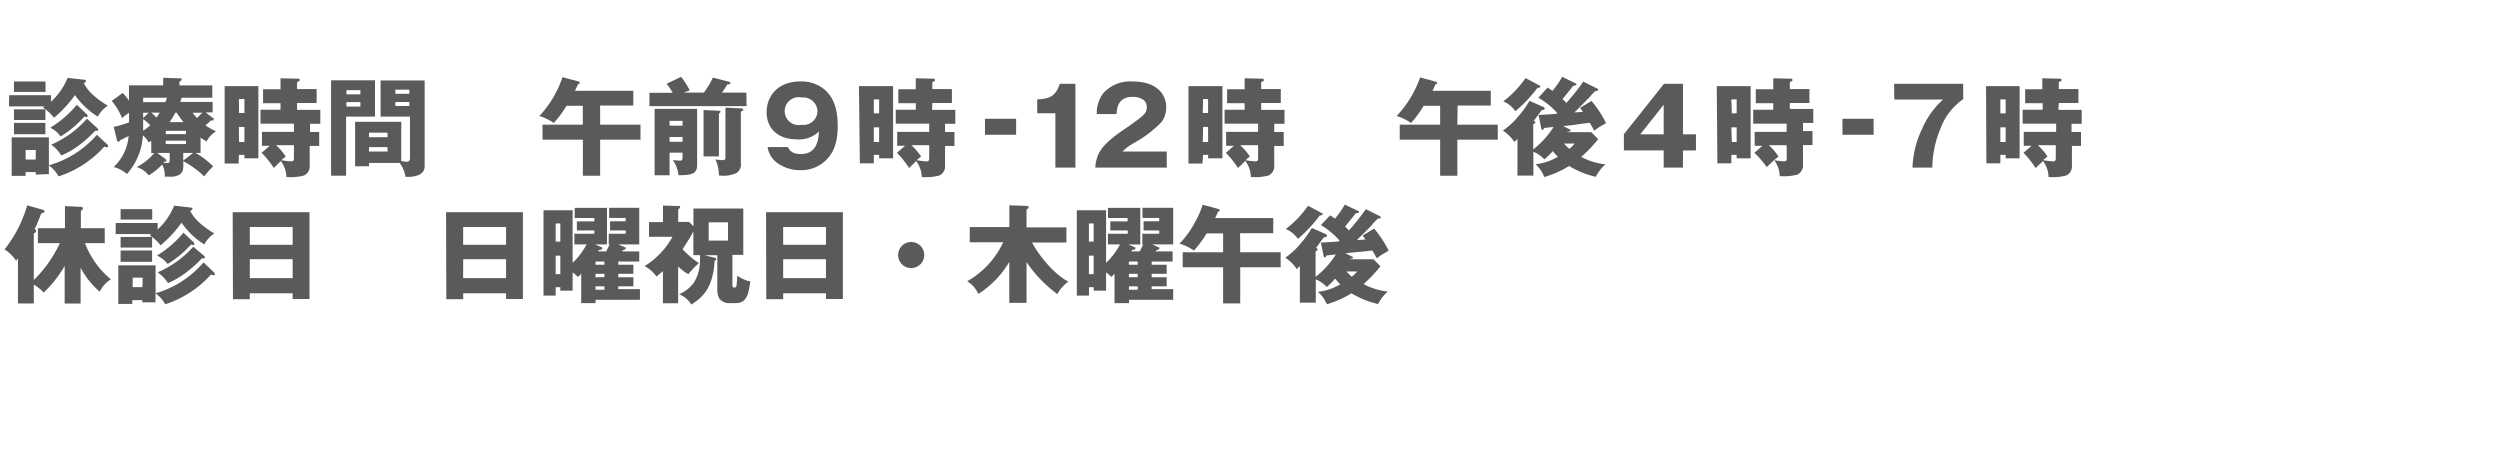 <svg xmlns="http://www.w3.org/2000/svg" viewBox="0 0 358 64.33"><defs><style>.cls-1{fill:#5b5959;}.cls-2{fill:none;}</style></defs><title>アセット 1</title><g id="レイヤー_2" data-name="レイヤー 2"><g id="レイヤー_1-2" data-name="レイヤー 1"><g id="レイヤー_2-2" data-name="レイヤー 2"><g id="レイヤー_1-2-2" data-name="レイヤー 1-2"><path class="cls-1" d="M1.28,15.24H6.4a1.81,1.81,0,0,1-.26.17c.15.09.2.14.36.24a6.52,6.52,0,0,1,1.23,1.21,17.25,17.25,0,0,0,3-3.24A11.47,11.47,0,0,0,14,16.7a4.39,4.39,0,0,1,1.44-1.57c-2.52-1.5-3.14-2.66-3.45-3.24.21-.1.32-.15.32-.29s-.08-.16-.32-.19l-2.31-.26a9.49,9.49,0,0,1-2.37,3.41v-.93h-6Z"/><rect class="cls-1" x="2" y="15.66" width="4.5" height="1.52"/><rect class="cls-1" x="2" y="11.67" width="4.52" height="1.49"/><path class="cls-1" d="M8.78,22.27a11.84,11.84,0,0,0,2.86-1.72,17.93,17.93,0,0,0,2-1.83.74.74,0,0,0,.26,0c.16,0,.19-.09.19-.14a.78.78,0,0,0-.16-.24L12.45,17a14.53,14.53,0,0,1-5.12,3.72A5.21,5.21,0,0,1,8.78,22.27Z"/><path class="cls-1" d="M12.09,16.67a.62.62,0,0,0,.29.09.17.17,0,0,0,.18-.16h0a.37.37,0,0,0-.16-.26L11,15a14.81,14.81,0,0,1-3.81,3.29,3.88,3.88,0,0,1,1.5,1.25A14.71,14.71,0,0,0,12.09,16.67Z"/><path class="cls-1" d="M7,24.93V23.69a4.88,4.88,0,0,1,1.39,1.57A15,15,0,0,0,14.93,21a1.66,1.66,0,0,0,.38.09.15.15,0,0,0,.17-.17.43.43,0,0,0-.12-.25l-1.49-1.36A14.19,14.19,0,0,1,7,23.67v-4H1.67v5.51h2v-.54H5.12V25ZM3.67,22.85V21.48H5.12v1.37Z"/><rect class="cls-1" x="2" y="17.6" width="4.5" height="1.62"/><path class="cls-1" d="M30.18,17.26h.17c.08,0,.24,0,.24-.19s0-.12-.21-.25l-.93-.72h1V14.6H25.82A5.59,5.59,0,0,0,26,14H30.4V12.23H25.69V11.7c.11-.07.33-.17.33-.33s-.17-.15-.33-.15l-2.32-.09v1.09h-4.9v2.19a10.18,10.18,0,0,0-.89-1.1L16,14.45a9,9,0,0,1,1.48,2.46,8.23,8.23,0,0,1,1-.76v1.36a11.8,11.8,0,0,1-2.19.65L16.73,20c0,.18.11.3.22.3s.19-.14.24-.21l1.23-.6a6.91,6.91,0,0,1-2.14,4.43,4.65,4.65,0,0,1,1.9,1,9.29,9.29,0,0,0,1.62-2.6,8.5,8.5,0,0,0,.65-2.93,3,3,0,0,1,.84,1l.37-.22v1.76h.43a8.63,8.63,0,0,1-2.51,2,3.32,3.32,0,0,1,1.72,1.19,9.56,9.56,0,0,0,1.92-1.56,3.24,3.24,0,0,1,.37,1.74h1.15c1.51-.18,1.51-1.08,1.51-1.53v-.69a14.1,14.1,0,0,1,3,2.18,12.34,12.34,0,0,1,1.27-1.44A11.57,11.57,0,0,0,28,21.9h.72V19.7a8.13,8.13,0,0,0,.87.55,3.51,3.51,0,0,1,1.34-1.44,8,8,0,0,1-1.51-.87A4.67,4.67,0,0,0,30.18,17.26Zm-5.07-1.13h.18a12,12,0,0,0,1,1.36h-2A12.28,12.28,0,0,0,25.11,16.13Zm1.53,2.6v.48h-2.9v-.48ZM20.5,16.61v-.47h.8l-.8.75Zm0,2.1V17.06a5.15,5.15,0,0,1,1,.88,5.27,5.27,0,0,1-1,.77Zm0-4.08V14h3.39a2.52,2.52,0,0,1-.21.63Zm1.16,1.5h1.22c-.15.24-.26.4-.47.71A8.65,8.65,0,0,0,21.66,16.13Zm2.64,6.72c0,.43-.13.5-.36.5a3.11,3.11,0,0,1-.54-.06.49.49,0,0,0,.09-.13c.16,0,.34,0,.34-.16a.41.41,0,0,0-.18-.26l-1.13-.84H24.3Zm-.57-2.22v-.49h2.91v.49ZM26.24,23V21.9h1.42Zm2-6.08a8.33,8.33,0,0,1-.67-.78H29a6.41,6.41,0,0,0-.8.79Z"/><path class="cls-1" d="M42.54,14.75h2.8v-2h-2.8v-1c.34-.14.38-.15.38-.29a.18.18,0,0,0-.17-.19h0l-2.58-.06v1.57h-2.5v2h2.5v.93H37.3v2h4.79v1.17H37.51v2h1.12l-1.16,1a13.83,13.83,0,0,1,1.74,2.18l1-1a3.9,3.9,0,0,1,.8,2.28,7.2,7.2,0,0,0,2.53-.21,1.45,1.45,0,0,0,.81-1.45V20.9h1.36v-2H44.4V17.73h1.47v-2H42.54Zm-.45,7.84c0,.37-.06.52-.38.52a13.81,13.81,0,0,1-1.43-.17l.64-.53a8.72,8.72,0,0,0-1.39-1.62h2.56Z"/><path class="cls-1" d="M34.21,22.18H35v.49h2V12.33H32.17V23.42h2Zm0-8H35v2h-.77Zm0,4H35v2.15h-.77Z"/><path class="cls-1" d="M54.5,16.7h4.21v5.89c0,.18,0,.57-.47.57a5.88,5.88,0,0,1-.78-.1V17.44H50.85v6.37h2v-.48h4.38a4.26,4.26,0,0,1,.83,2h.36c.74,0,2.39-.17,2.39-1.51V11.52H54.5Zm1,5H52.84v-.63h2.64Zm0-2.05H52.84V19h2.64Zm1.12-6.81h2v.59h-2Zm0,1.77h2v.57h-2Z"/><path class="cls-1" d="M53.7,11.5H47.41V25.16h2.15V16.7H53.7Zm-2.09,3.76h-2v-.64h2Zm0-1.75h-2v-.6h2Z"/><path class="cls-1" d="M85.94,15.11h4.75V13H82.33c.21-.41.3-.62.43-.92C83,12,83,12,83,11.84s-.14-.17-.25-.2l-2.2-.59a15.18,15.18,0,0,1-3.31,5.56,7.79,7.79,0,0,1,2.06,1,15.22,15.22,0,0,0,1.82-2.46h2.34v2.7H77.69V20h5.78v5.17h2.47V20h5.78V17.85H85.94Z"/><path class="cls-1" d="M103.18,16c0-.14-.12-.15-.23-.15l-2.2-.09v6.64h2.2V16.27C103.16,16.1,103.18,16.09,103.18,16Z"/><path class="cls-1" d="M106.88,13.26h-3.5a12.68,12.68,0,0,0,.77-1.18c.44.06.44-.21.44-.21a.17.17,0,0,0-.15-.15l-2.35-.61a12,12,0,0,1-1.3,2.15H97.93l.84-.32A11.49,11.49,0,0,0,97.53,11L95.45,12a7.73,7.73,0,0,1,.88,1.29H93v1.91h13.91Z"/><path class="cls-1" d="M105.43,24.79a1.44,1.44,0,0,0,.66-1.48V16c.32-.18.36-.21.36-.31s-.12-.15-.28-.17l-2.29-.11v7.09c0,.19,0,.43-.38.43s-.7-.06-1.05-.09a5.46,5.46,0,0,1,.5,2.28A4.5,4.5,0,0,0,105.43,24.79Z"/><path class="cls-1" d="M97.3,23c-.23,0-.89-.08-.94-.08a4.63,4.63,0,0,1,.8,2.17c2,0,2.67-.24,2.67-1.5v-8H93.74V25.1h2.14V21.86h1.86v.68C97.74,23,97.58,23,97.3,23Zm-1.42-5.69h1.86V18H95.88Zm0,3v-.69h1.86v.69Z"/><path class="cls-1" d="M114.67,22.06c-1.39,0-1.69-.7-1.85-1h-2.9a3.4,3.4,0,0,0,1.44,2.31,5.6,5.6,0,0,0,3.3,1,5.07,5.07,0,0,0,3.78-1.59c.84-.9,1.52-2.2,1.52-4.77,0-1.85-.34-4.32-2.47-5.6a5.29,5.29,0,0,0-2.84-.75c-3.33,0-4.87,2.15-4.87,4.4,0,2.43,1.73,3.89,4.28,3.89a4.06,4.06,0,0,0,3.22-1.13C117.2,20,117,22.06,114.67,22.06Zm.12-4.19a2,2,0,1,1,0-3.91,2.06,2.06,0,0,1,2.27,1.83q0,.09,0,.17A2,2,0,0,1,115,17.89Z"/><path class="cls-1" d="M133.51,14.75h2.8v-2h-2.8v-1c.33-.14.38-.15.38-.29a.19.19,0,0,0-.17-.19l-2.58-.06v1.57h-2.5v2h2.5v.93h-2.87v2h4.79v1.17h-4.58v2h1.12l-1.16,1a14,14,0,0,1,1.75,2.18l1-1a3.88,3.88,0,0,1,.8,2.28,7.21,7.21,0,0,0,2.53-.21,1.44,1.44,0,0,0,.81-1.45V20.9h1.35v-2h-1.35V17.73h1.47v-2h-3.33Zm-.45,7.84c0,.37-.06.52-.37.52a13.65,13.65,0,0,1-1.44-.17l.65-.53a9,9,0,0,0-1.39-1.62h2.56Z"/><path class="cls-1" d="M123.13,23.39h2V22.18h.76v.49h2V12.33H123Zm2-9.16h.76v2h-.76Zm0,4h.76v2.1h-.76Z"/><rect class="cls-1" x="141.05" y="17.01" width="4.46" height="2.29"/><path class="cls-1" d="M148.53,14.22v2h2.6V24H154V12h-2.24C151.15,13.92,150.08,14.18,148.53,14.22Z"/><path class="cls-1" d="M166.35,17.45a3.46,3.46,0,0,0,.65-2.12c0-1.77-1.29-3.66-4.77-3.66A5.21,5.21,0,0,0,158,13.33a4.75,4.75,0,0,0-.94,3h2.83c.06-1,.27-2.46,2.33-2.46.79,0,2,.3,2,1.44,0,.89-.38,1.18-2.19,2.49-.32.24-1.82,1.24-2.11,1.47C157.65,21,157,22.06,156.84,24h10.24V21.7h-6.34a7.22,7.22,0,0,1,1.56-1.18A16.47,16.47,0,0,0,166.35,17.45Z"/><path class="cls-1" d="M172.28,22.18H173v.49h2.05V12.33h-4.86V23.42h2Zm0-8H173v2h-.76Zm0,4H173v2.15h-.76Z"/><path class="cls-1" d="M180.6,14.75h2.81v-2H180.6v-1c.33-.14.38-.15.38-.29a.19.19,0,0,0-.17-.19l-2.58-.06v1.57h-2.51v2h2.51v.93h-2.87v2h4.8v1.17h-4.58v2h1.12l-1.16,1a14,14,0,0,1,1.74,2.18l1.05-1a3.88,3.88,0,0,1,.79,2.28,7.28,7.28,0,0,0,2.54-.21,1.45,1.45,0,0,0,.81-1.45V20.9h1.36v-2h-1.36V17.73h1.47v-2H180.6Zm-.44,7.84c0,.37-.06.52-.39.52a13.51,13.51,0,0,1-1.43-.17l.64-.53a8,8,0,0,0-1.39-1.62h2.57Z"/><path class="cls-1" d="M208.73,15.11h4.75V13h-8.35a8.27,8.27,0,0,0,.42-.92c.2-.06.26-.08.26-.2s-.14-.17-.26-.2l-2.19-.59A15.48,15.48,0,0,1,200,16.61a7.68,7.68,0,0,1,2.06,1,14.94,14.94,0,0,0,1.81-2.46h2.36v2.7h-5.79V20h5.79v5.17h2.46V20h5.79V17.85h-5.79Z"/><path class="cls-1" d="M218.46,11.18a14.73,14.73,0,0,1-3.19,3.34A3.87,3.87,0,0,1,217,15.93a21.39,21.39,0,0,0,3.18-3.36c.11,0,.39,0,.39-.17s0-.11-.21-.21Z"/><path class="cls-1" d="M227.67,17.6c.46.8.49.86.61,1.11l.71-.5,1-.58a15.81,15.81,0,0,0-2.09-3.18l-1.63,1a6.07,6.07,0,0,1,.4.57l-1.21.08,1-1c.33-.34.83-.87,1-1a10.43,10.43,0,0,1,1-1.08h.18s.21,0,.21-.17a.19.19,0,0,0-.12-.16l-2-1a32.32,32.32,0,0,1-2.43,3.05c-.14-.15-.27-.3-.55-.56.45-.52,1.12-1.37,1.55-1.91.29,0,.44-.06.44-.18s-.1-.15-.15-.17L223.71,11a13.53,13.53,0,0,1-1.39,2l-.7-.46L220.29,14A11,11,0,0,1,223,16.18l-.13.12c-.75.06-1.7.13-2.55.15l.38,1.87c0,.09.06.27.17.27s.22-.12.26-.27l1.34-.14a12.58,12.58,0,0,1-2.91,3.21V17.8c.29-.12.31-.26.31-.29s-.06-.12-.23-.2l1.12-1.53c.36-.06.43-.07.43-.24a.22.22,0,0,0-.16-.21l-2-.89a14,14,0,0,1-1.55,2.15,10.7,10.7,0,0,1-2.27,2.11,5.77,5.77,0,0,1,1.65,1.63l.44-.44v5.26h2.28V21.73a4.35,4.35,0,0,1,1.57,1.1,11.82,11.82,0,0,0,1.22-1.2,7.12,7.12,0,0,0,.72.82,8,8,0,0,1-3.21,1.07,4.56,4.56,0,0,1,1.26,1.83,14.53,14.53,0,0,0,3.56-1.58,12.79,12.79,0,0,0,3.82,1.55,5.44,5.44,0,0,1,1.39-1.78,9.68,9.68,0,0,1-3.48-1.07,19.12,19.12,0,0,0,2.43-2.55l-1-1h-3.42l.06-.08h.2s.21,0,.21-.15-.12-.16-.23-.21l-.83-.43,1.48-.15C226.72,17.68,227.43,17.61,227.67,17.6Zm-2.17,2.95a4.38,4.38,0,0,1-.77.76,4.94,4.94,0,0,1-.76-.76Z"/><path class="cls-1" d="M241,12h-2.72l-5.74,7.22v2.32h5.7V24H241V21.55h1.86V19.24H241Zm-2.76,7.24h-3.36L238.24,15Z"/><path class="cls-1" d="M245.93,23.39h2V22.18h.76v.49h2V12.33h-4.85Zm2-9.16h.76v2H248Zm0,4h.76v2.1H248Z"/><path class="cls-1" d="M256.3,14.75h2.81v-2H256.3v-1c.33-.14.38-.15.38-.29a.18.18,0,0,0-.17-.19h0l-2.58-.06v1.57h-2.5v2h2.5v.93h-2.87v2h4.79v1.17h-4.58v2h1.11l-1.15,1A14.3,14.3,0,0,1,253,23.93l1.05-1a3.87,3.87,0,0,1,.8,2.28,7.25,7.25,0,0,0,2.53-.21,1.45,1.45,0,0,0,.81-1.45V20.77h1.36v-2h-1.36V17.6h1.47v-2H256.3Zm-.44,7.84c0,.37-.06.52-.38.52a13.81,13.81,0,0,1-1.44-.17l.64-.53a8.36,8.36,0,0,0-1.39-1.62h2.56Z"/><rect class="cls-1" x="263.84" y="17.01" width="4.46" height="2.29"/><path class="cls-1" d="M271.26,14.25h7a11.83,11.83,0,0,0-3,4.17A13.82,13.82,0,0,0,273.87,24h2.84a14.69,14.69,0,0,1,1.18-5.62,8.84,8.84,0,0,1,3.24-4.18V12h-9.89Z"/><path class="cls-1" d="M284.45,23.39h2V22.18h.76v.49h2V12.33H284.4Zm2-9.16h.76v2h-.76Zm0,4h.76v2.1h-.76Z"/><path class="cls-1" d="M294.82,14.75h2.81v-2h-2.81v-1c.34-.14.39-.15.39-.29a.19.19,0,0,0-.17-.19l-2.58-.06v1.57H290v2h2.51v.93h-2.87v2h4.8v1.17H289.8v2h1.12l-1.16,1a13.73,13.73,0,0,1,1.74,2.18l1.06-1a3.88,3.88,0,0,1,.79,2.28,7.29,7.29,0,0,0,2.54-.21,1.46,1.46,0,0,0,.81-1.45V20.9H298v-2h-1.36V17.73h1.46v-2h-3.33Zm-.43,7.84c0,.37-.07.52-.39.52a13.74,13.74,0,0,1-1.44-.17l.64-.53a8.06,8.06,0,0,0-1.39-1.62h2.58Z"/><path class="cls-1" d="M12.17,34.82H15V32.68H11.58V30.22c.23-.21.29-.26.29-.41s-.21-.19-.29-.19l-2.28-.1v3.16H5.43v2.14H8.57A18.05,18.05,0,0,1,4.84,40.1V33.4c.09,0,.34-.14.34-.31s-.12-.23-.2-.29.06-.14.11-.24c.13-.27.7-1.68.82-2,.4-.11.45-.12.45-.29s-.13-.21-.25-.24L3.89,29.4A18,18,0,0,1,.65,35.71,5.55,5.55,0,0,1,2.3,37.33,2.44,2.44,0,0,0,2.57,37v6.46H4.84V40.75a6.49,6.49,0,0,1,1.42,1.14,16.81,16.81,0,0,0,3-3.81v5.39h2.28V38.33a10.76,10.76,0,0,0,.89,1.44,11.82,11.82,0,0,0,1.85,2A4.34,4.34,0,0,1,15.88,40,12.43,12.43,0,0,1,12.17,34.82Z"/><path class="cls-1" d="M29.14,37.58A14.2,14.2,0,0,1,22.28,42V38H16.94v5.52h2v-.54h1.44v.31h1.89V42a4.86,4.86,0,0,1,1.39,1.57,15,15,0,0,0,6.55-4.25,1.45,1.45,0,0,0,.38.09.15.15,0,0,0,.17-.17.4.4,0,0,0-.12-.24Zm-8.75,3.54H19V39.76h1.44Z"/><rect class="cls-1" x="17.27" y="35.87" width="4.51" height="1.62"/><path class="cls-1" d="M16.56,33.52h5.12l-.26.16.36.25A6.87,6.87,0,0,1,23,35.13a17.37,17.37,0,0,0,3-3.24A11,11,0,0,0,29.25,35a4.34,4.34,0,0,1,1.44-1.57c-2.52-1.5-3.15-2.65-3.45-3.24.21-.11.32-.15.32-.29s-.08-.15-.32-.19l-2.3-.26a9.39,9.39,0,0,1-2.37,3.41v-.93h-6Z"/><rect class="cls-1" x="17.27" y="29.95" width="4.53" height="1.49"/><rect class="cls-1" x="17.27" y="33.93" width="4.51" height="1.52"/><path class="cls-1" d="M27.37,35a.57.57,0,0,0,.29.09.16.16,0,0,0,.18-.17.39.39,0,0,0-.15-.26l-1.42-1.34a14.93,14.93,0,0,1-3.8,3.28A3.93,3.93,0,0,1,24,37.8,14.66,14.66,0,0,0,27.37,35Z"/><path class="cls-1" d="M24.06,40.54a12,12,0,0,0,2.85-1.72,16.94,16.94,0,0,0,2-1.83.74.74,0,0,0,.26,0c.17,0,.2-.09.2-.13a.76.76,0,0,0-.17-.24l-1.52-1.29A14.55,14.55,0,0,1,22.57,39,5.43,5.43,0,0,1,24.06,40.54Z"/><path class="cls-1" d="M33.36,42.85h2.41V42h6.14v.82h2.41V30.39h-11Zm2.41-10.34h6.14v2.55H35.77Zm0,4.61h6.14v2.71H35.77Z"/><path class="cls-1" d="M63.91,42.85h2.42V42h6.14v.82h2.41V30.39h-11Zm2.42-10.34h6.14v2.55H66.32Zm0,4.61h6.14v2.71H66.32Z"/><path class="cls-1" d="M88.54,41H90.7v-1.3H88.54v-.49H90.7v-1.3H88.54v-.46h3V36H89.07l.13-.18c.26-.08.4-.11.4-.26s0-.13-.14-.16L88.54,35h3V29.76H87.23v1.45H89.6v.48H87.36V33H89.6v.47H87.17V35h.12c-.2.47-.42.87-.48,1H85.64l.13-.2c.41-.06.47-.06.47-.25s-.1-.13-.12-.15L85.23,35h1.69V29.77H82.3v1.45h2.81v.48h-2.5V33h2.5v.47H82.25V35H84a10.17,10.17,0,0,1-2,2.64V30.11H77.83V42.33h1.74v-1.2h.67v.49H82V39a6.58,6.58,0,0,1,.76.66,4.62,4.62,0,0,0,.47-.47v4.22h2.05v-.48h6.36V41.4h-3.1Zm-8.3-1.74h-.67V36.61h.67Zm0-4.66h-.67V32h.67Zm6.32,6.89H85.28V41h1.27Zm0-1.79H85.28v-.49h1.27Zm0-1.79H85.28v-.46h1.27Z"/><path class="cls-1" d="M105.47,40.88a.31.31,0,0,1-.33.3c-.23,0-.26-.15-.26-.34V36.5h1.56V29.86H99.3V32.4l-.62-.62H97.12V30c.18-.17.26-.26.26-.38s0-.12-.26-.12l-2.18-.06v2.37h-2v2.1H96.3a11.47,11.47,0,0,1-4,4.2A4.6,4.6,0,0,1,94,39.6c.21-.16.49-.38.93-.78v4.61h2.18V38.16a7.75,7.75,0,0,0,1.46,1.11,11.5,11.5,0,0,1,1.51-1.59,12.5,12.5,0,0,1-2.34-2c.3-.43,1.13-1.73,1.55-2.53v3.39h.95a5.83,5.83,0,0,1,0,.73,5.93,5.93,0,0,1-.9,3.24,5.2,5.2,0,0,1-2.1,1.63A3.61,3.61,0,0,1,99,43.61c1.77-1.13,3.09-2.47,3.33-6.23.14-.11.22-.16.22-.29s0-.14-.22-.18l-1.47-.37h1.86v5a2.38,2.38,0,0,0,.29,1.21,1.71,1.71,0,0,0,1.44.66h.86c1.63,0,1.85-1.22,2.14-3.1a5.26,5.26,0,0,1-1.88-.83A11.38,11.38,0,0,1,105.47,40.88Zm-1.22-6.43h-2.77V31.84h2.77Z"/><path class="cls-1" d="M109.73,42.85h2.42V42h6.13v.82h2.42V30.39h-11Zm2.42-10.34h6.13v2.55h-6.13Zm0,4.61h6.13v2.71h-6.13Z"/><path class="cls-1" d="M130.49,34.65a1.87,1.87,0,1,0,1.86,1.88h0a1.85,1.85,0,0,0-1.83-1.87Z"/><path class="cls-1" d="M147.79,34.73h4.92V32.56H147V30c.24-.15.3-.2.3-.34s-.25-.18-.38-.18l-2.38-.08v3.12h-5.67v2.17h4.79a12.5,12.5,0,0,1-5.16,5.59,4,4,0,0,1,1.6,1.81,13.73,13.73,0,0,0,4.43-4.58v5.86H147V37.53a18.62,18.62,0,0,0,4.42,4.59A5,5,0,0,1,153,40.33C151,39.33,148.77,36.6,147.79,34.73Z"/><path class="cls-1" d="M164.92,41h2.15v-1.3h-2.15v-.49h2.15v-1.3h-2.15v-.46h3V36h-2.44l.14-.18c.26-.08.4-.11.4-.26s-.05-.13-.14-.16L165,35h3V29.76H163.6v1.45H166v.48h-2.24V33H166v.47h-2.42V35h.11c-.2.47-.41.87-.48,1H162l.12-.2c.41-.06.47-.06.47-.25s-.09-.13-.12-.15l-.88-.39h1.7V29.77h-4.63v1.45h2.81v.48H159V33h2.5v.47h-2.85V35h1.74a10.14,10.14,0,0,1-2,2.64V30.11H154.2V42.33h1.74v-1.2h.68v.49h1.77V39a6.68,6.68,0,0,1,.74.66,4.42,4.42,0,0,0,.47-.47v4.22h2.07v-.48H168V41.4h-3.09Zm-8.31-1.74h-.68V36.61h.68Zm0-4.66h-.68V32h.68Zm6.31,6.89h-1.26V41h1.26Zm0-1.79h-1.26v-.49h1.26Zm0-1.79h-1.26v-.46h1.26Z"/><path class="cls-1" d="M177.58,33.39h4.75V31.23H174a8.54,8.54,0,0,0,.42-.92c.2-.06.26-.08.26-.2s-.14-.16-.26-.2l-2.2-.59a12.56,12.56,0,0,1-1.16,2.61,12.85,12.85,0,0,1-2.15,2.95,7.48,7.48,0,0,1,2.06,1,15.23,15.23,0,0,0,1.82-2.46h2.36v2.7h-5.79v2.15h5.79v5.18h2.45V38.27h5.79V36.12H177.6Z"/><path class="cls-1" d="M187.31,29.46a14.61,14.61,0,0,1-3.19,3.34,3.88,3.88,0,0,1,1.74,1.41A21,21,0,0,0,189,30.85c.11,0,.39,0,.39-.17s0-.11-.21-.22Z"/><path class="cls-1" d="M196.53,35.87c.45.79.48.86.61,1.11l.72-.5,1-.58a16,16,0,0,0-2.09-3.17l-1.64,1a6.41,6.41,0,0,1,.4.57l-1.21.08c.43-.46.5-.51,1-1l1-1a9.63,9.63,0,0,1,1-1.09h.18c.05,0,.21,0,.21-.17a.2.2,0,0,0-.12-.17l-2-1A33.47,33.47,0,0,1,193.17,33c-.14-.15-.28-.3-.56-.56.44-.52,1.12-1.38,1.55-1.91.28,0,.44-.06.44-.18s-.11-.15-.16-.16l-1.87-.89a13.31,13.31,0,0,1-1.39,2l-.7-.46-1.33,1.39a11.15,11.15,0,0,1,2.67,2.22l-.12.12c-.75.06-1.69.14-2.55.15l.38,1.86c0,.09.06.27.17.27s.22-.12.26-.27l1.34-.14a12.61,12.61,0,0,1-2.91,3.21V36c.29-.12.3-.26.3-.29s-.06-.12-.23-.21c.16-.21.94-1.3,1.12-1.52.36-.06.43-.08.43-.25a.2.2,0,0,0-.15-.2l-2-.89a15.07,15.07,0,0,1-1.54,2.15,10.75,10.75,0,0,1-2.27,2.11,5.7,5.7,0,0,1,1.65,1.63l.44-.44v5.25h2.28V40a4.42,4.42,0,0,1,1.57,1.1,13.16,13.16,0,0,0,1.21-1.2,10.67,10.67,0,0,0,.72.82,8,8,0,0,1-3.21,1.07A4.58,4.58,0,0,1,190,43.57,14.25,14.25,0,0,0,193.53,42a13,13,0,0,0,3.82,1.54,5.55,5.55,0,0,1,1.39-1.79,9.52,9.52,0,0,1-3.48-1.07,19.43,19.43,0,0,0,2.42-2.55l-1-1h-3.42l.06-.08h.2s.21,0,.21-.15-.12-.17-.23-.21l-.83-.43,1.48-.15C195.57,36,196.29,35.89,196.53,35.87Zm-2.18,3a4.4,4.4,0,0,1-.77.76,5.36,5.36,0,0,1-.75-.76Z"/><rect class="cls-2" width="358" height="64.33"/></g></g></g></g></svg>